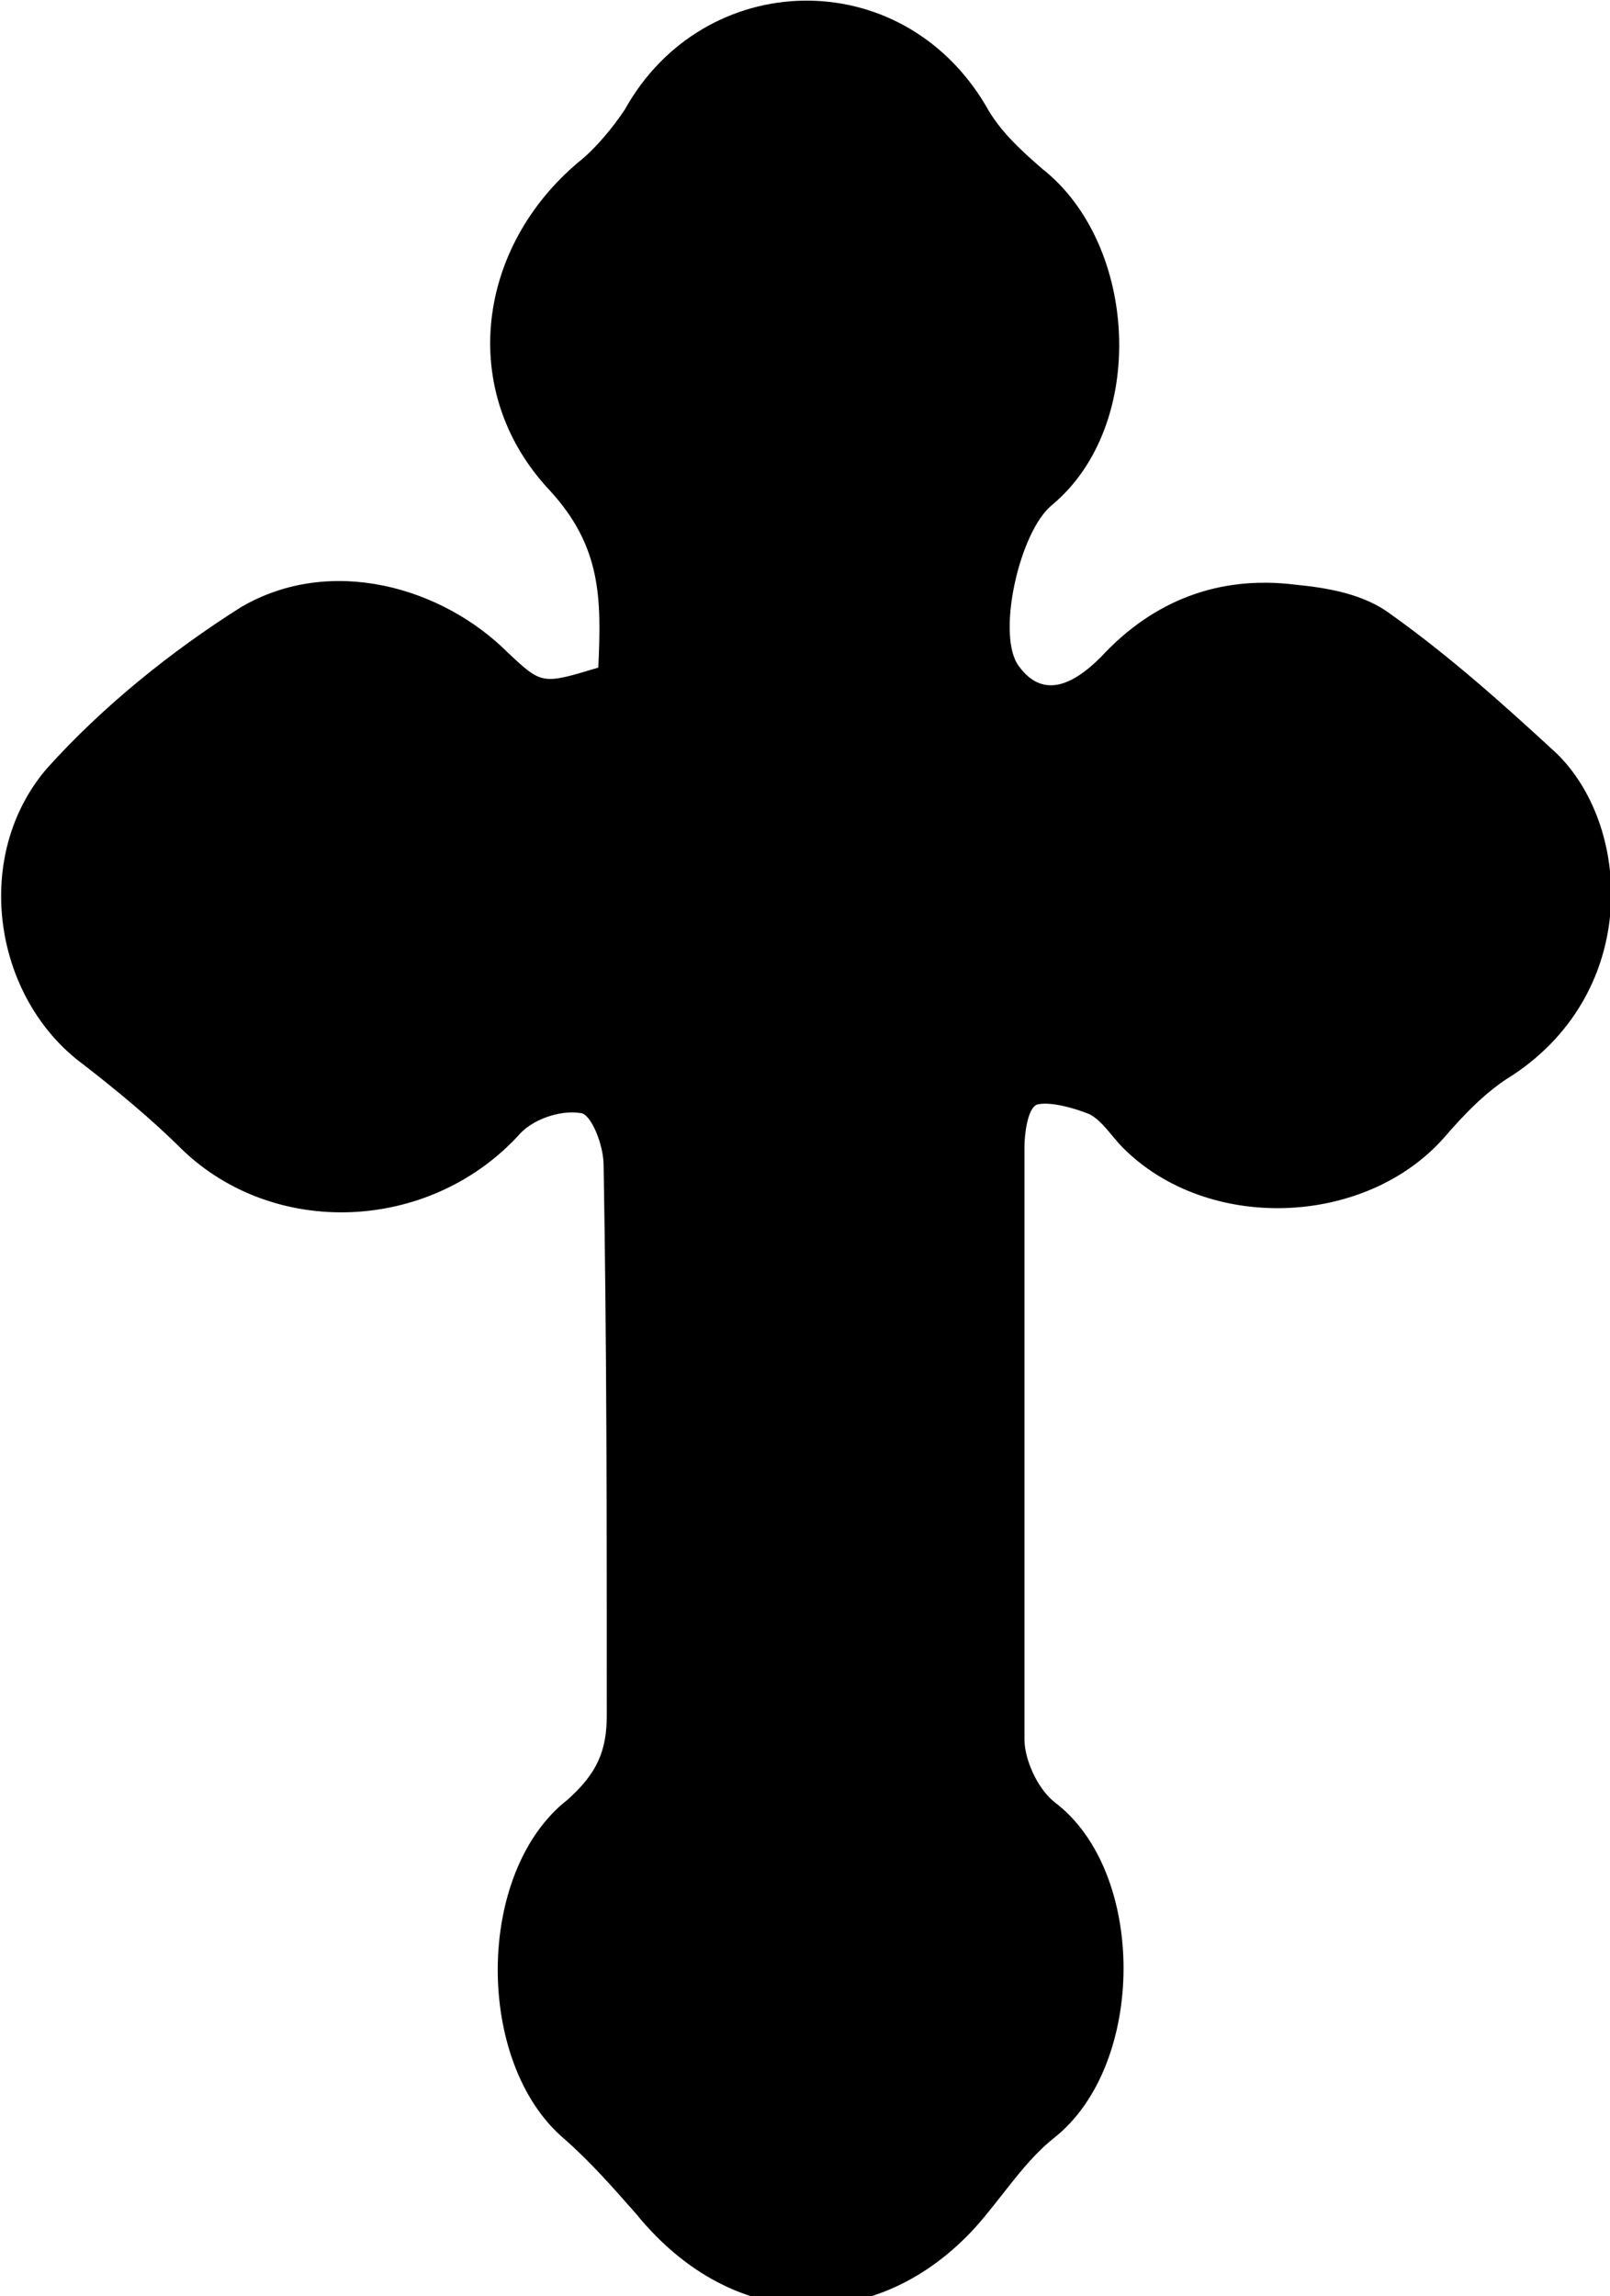 <?xml version="1.0" encoding="utf-8"?>
<!-- Generator: Adobe Illustrator 21.0.0, SVG Export Plug-In . SVG Version: 6.00 Build 0)  -->
<!DOCTYPE svg PUBLIC "-//W3C//DTD SVG 1.1//EN" "http://www.w3.org/Graphics/SVG/1.1/DTD/svg11.dtd">
<svg version="1.1" id="Layer_1" xmlns="http://www.w3.org/2000/svg" xmlns:xlink="http://www.w3.org/1999/xlink" x="0px" y="0px"
	 width = "151.5px" height = "216px" viewBox="0 0 151.5 216 " style="enable-background:new 0 0 151.5 216;" xml:space="preserve">
<path d="M56.3,62.8c0.3-6.5,0.3-11.4-4.6-16.7c-8.7-9.3-6.8-22.9,2.8-30.9c1.5-1.2,3.1-3.1,4.3-4.9c7.4-13.3,26-13.9,34-0.3
	c1.2,2.2,3.1,4,5.3,5.9c9,7.1,9.9,24.1,0.9,31.6c-3.1,2.5-5.3,12.4-3.1,15.2c2.5,3.4,5.6,1.2,7.7-0.9c4.9-5.3,11.1-7.7,18.3-6.8
	c3.1,0.3,6.5,0.9,9,2.8c5.6,4,10.5,8.4,15.5,13c7.1,6.8,8,22.3-4,30.3c-2.5,1.5-4.6,3.7-6.5,5.9c-7.4,8.4-22.3,9-30.3,0.9
	c-0.9-0.9-1.9-2.5-3.1-3.1c-1.5-0.6-3.7-1.2-4.9-0.9c-0.9,0.3-1.2,2.8-1.2,4c0,18.6,0,37.1,0,55.7c0,1.9,1.2,4.6,2.8,5.9
	c8.7,6.5,8.7,24.7,0,31.6c-2.8,2.2-4.9,5.6-7.4,8.4c-9,9.9-22.6,10.2-31.9-1.2c-2.2-2.5-4.3-4.9-6.8-7.1c-8.4-7.1-8.4-25.1,0.3-31.9
	c2.8-2.5,3.7-4.6,3.7-8c0-17.3,0-34.6-0.3-51.7c0-1.9-1.2-4.9-2.2-4.9c-1.9-0.3-4.6,0.6-5.9,2.2c-8.4,9-22.9,9.6-31.6,1.2
	c-2.8-2.8-6.2-5.6-9.3-8c-8.4-6.2-10.5-19.5-3.4-27.8c5.3-5.9,11.8-11.1,18.3-15.2c8.4-4.9,18.9-1.9,25.1,4.3
	C51,64.4,51,64.4,56.3,62.8z"/>
</svg>
